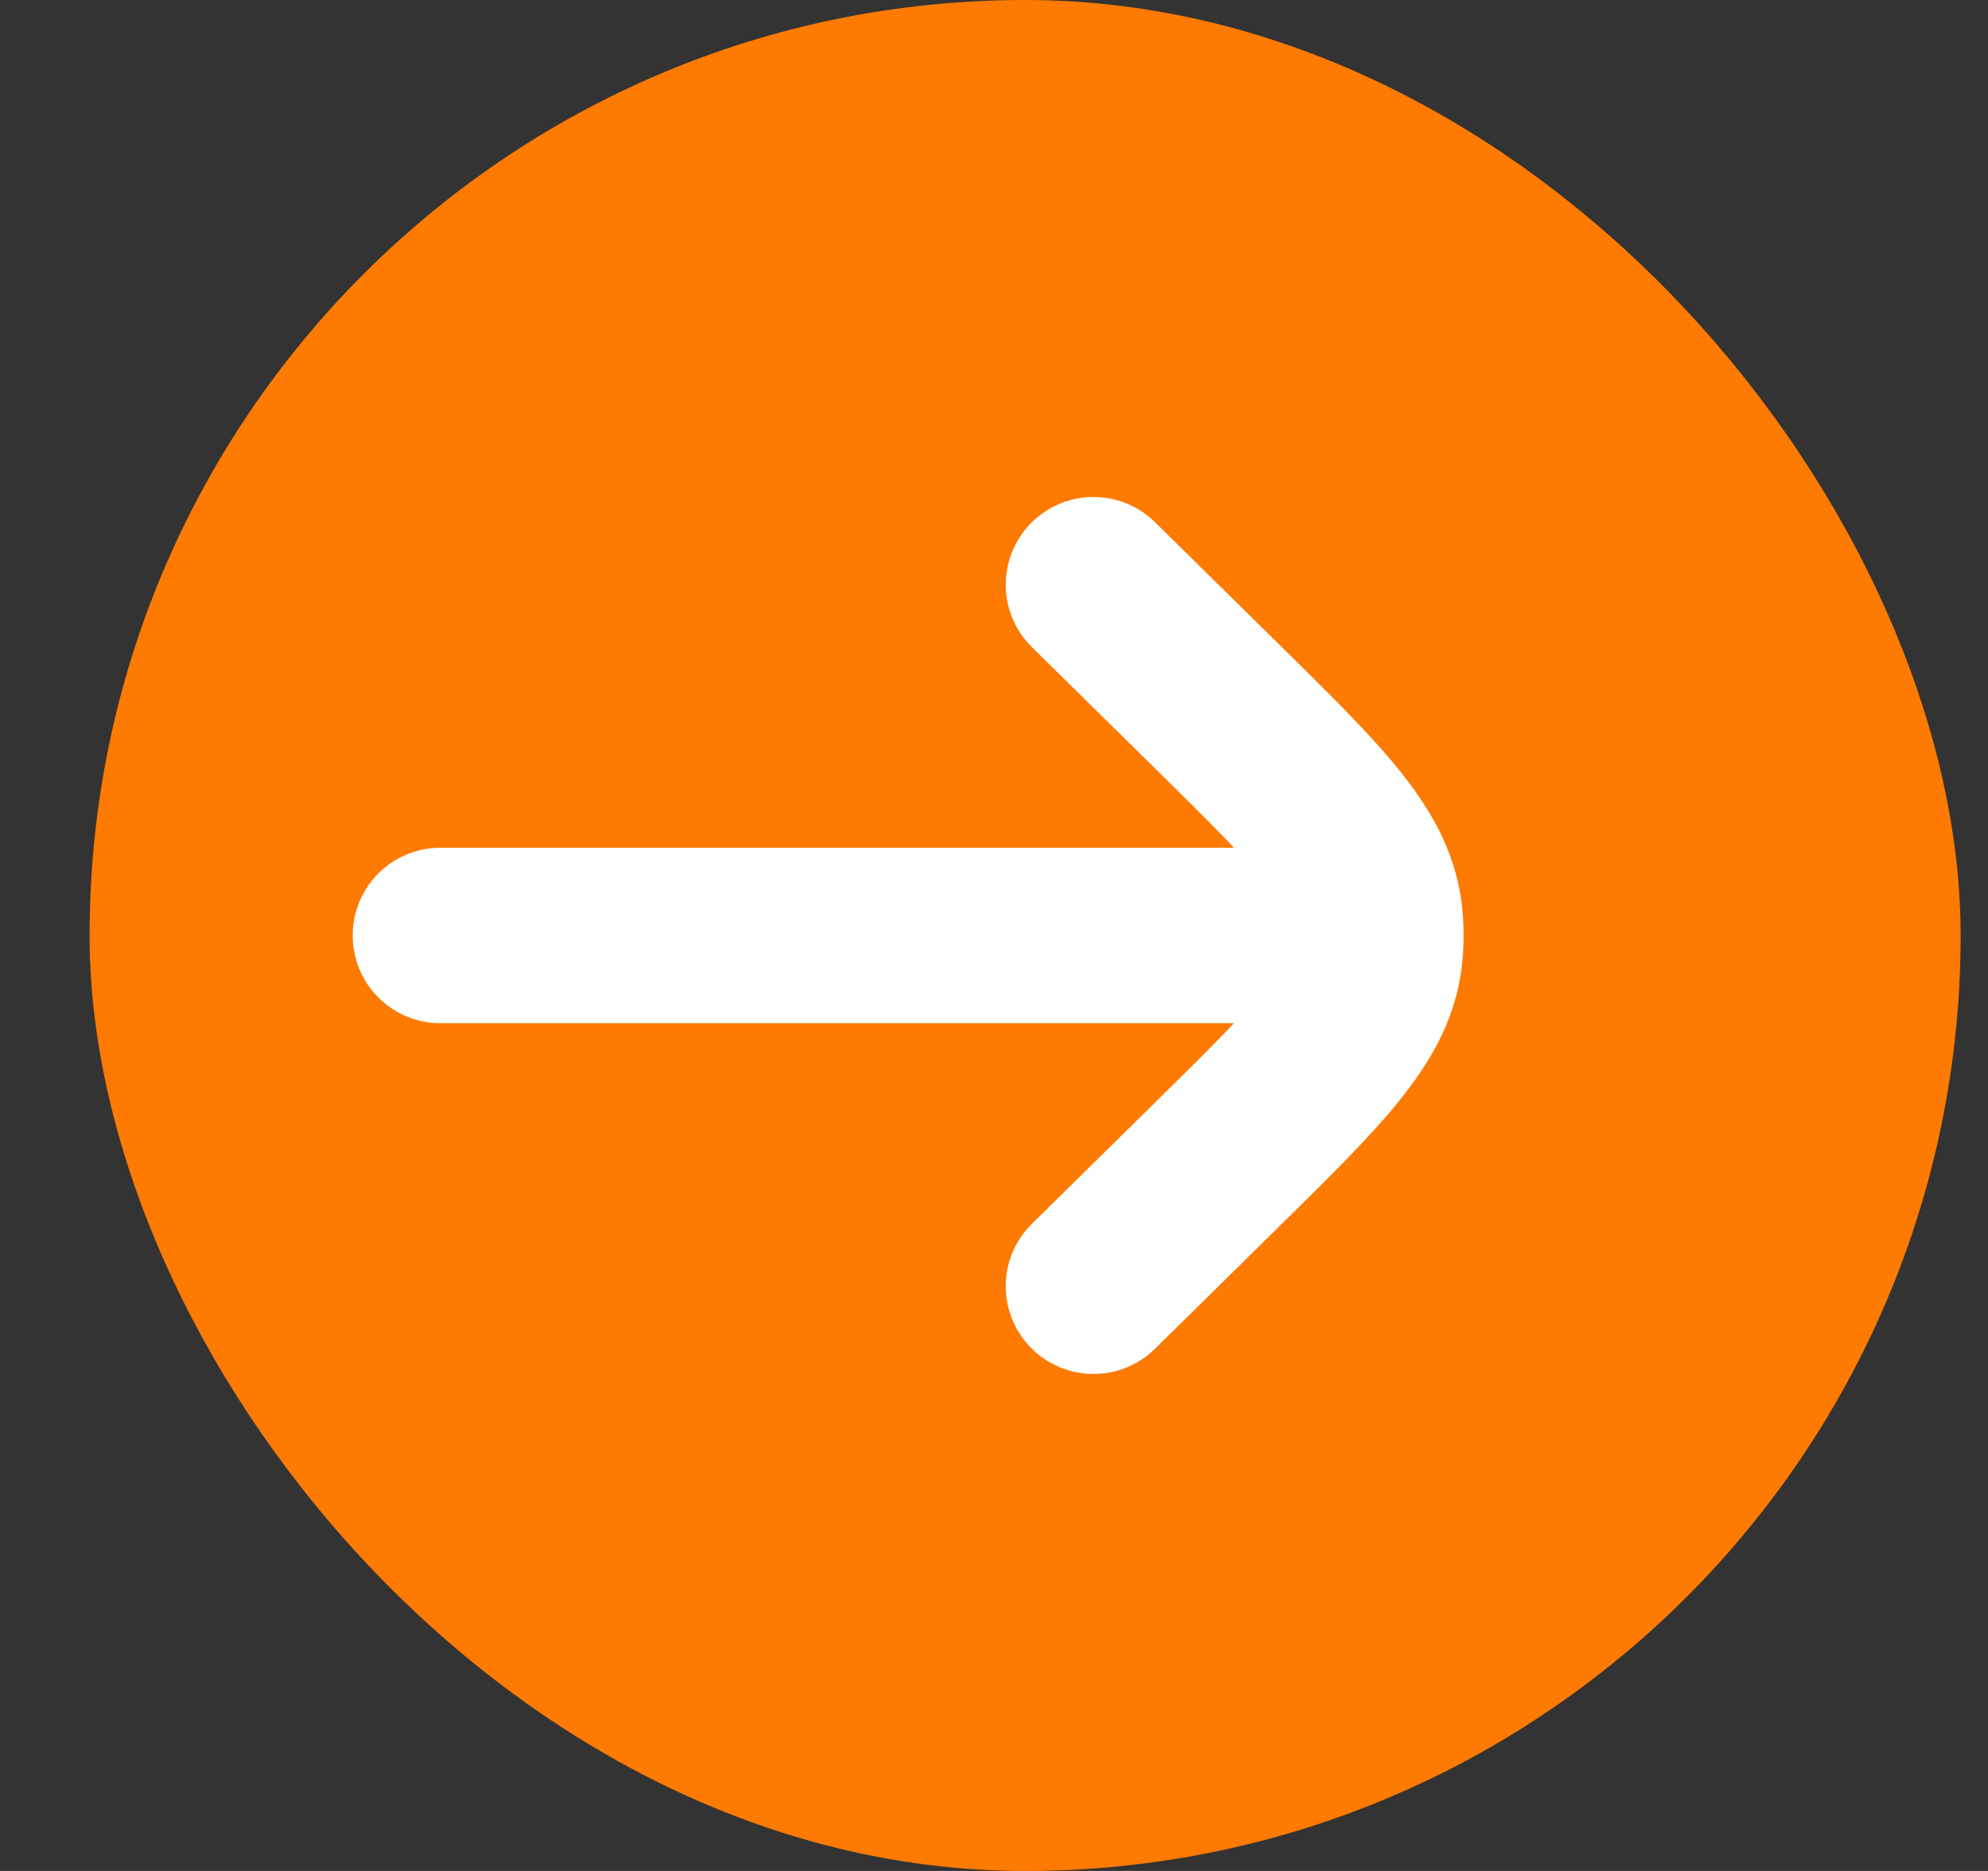 <svg width="17" height="16" viewBox="0 0 17 16" fill="none" xmlns="http://www.w3.org/2000/svg">
<rect x="0" y="0" width="17" height="16" fill="#333333" stroke="none"/>
<rect x="0.766" width="16" height="16" rx="8" fill="#FF7A01"/>
<path d="M3.766 7.25C3.351 7.25 3.016 7.586 3.016 8C3.016 8.414 3.351 8.75 3.766 8.75L3.766 7.25ZM11.766 8.75C12.18 8.75 12.516 8.414 12.516 8C12.516 7.586 12.18 7.25 11.766 7.25L11.766 8.75ZM9.877 4.466C9.582 4.175 9.107 4.179 8.816 4.474C8.526 4.769 8.529 5.244 8.824 5.534L9.877 4.466ZM10.415 6.048L9.889 6.583L9.889 6.583L10.415 6.048ZM10.415 9.952L10.941 10.486L10.941 10.486L10.415 9.952ZM8.824 10.466C8.529 10.756 8.526 11.231 8.816 11.526C9.107 11.821 9.582 11.825 9.877 11.534L8.824 10.466ZM11.754 7.812L12.498 7.717L12.498 7.717L11.754 7.812ZM11.754 8.188L12.498 8.283L12.498 8.283L11.754 8.188ZM3.766 8L3.766 8.75L11.766 8.75L11.766 8L11.766 7.25L3.766 7.25L3.766 8ZM9.351 5L8.824 5.534L9.889 6.583L10.415 6.048L10.941 5.514L9.877 4.466L9.351 5ZM10.415 9.952L9.889 9.417L8.824 10.466L9.351 11L9.877 11.534L10.941 10.486L10.415 9.952ZM10.415 6.048L9.889 6.583C10.326 7.013 10.607 7.292 10.795 7.524C10.973 7.744 11.002 7.847 11.01 7.907L11.754 7.812L12.498 7.717C12.44 7.267 12.224 6.907 11.961 6.581C11.708 6.268 11.353 5.92 10.941 5.514L10.415 6.048ZM10.415 9.952L10.941 10.486C11.353 10.08 11.708 9.732 11.961 9.419C12.224 9.093 12.44 8.733 12.498 8.283L11.754 8.188L11.01 8.093C11.002 8.153 10.973 8.256 10.795 8.476C10.607 8.708 10.326 8.987 9.889 9.417L10.415 9.952ZM11.754 7.812L11.01 7.907C11.018 7.969 11.018 8.031 11.01 8.093L11.754 8.188L12.498 8.283C12.522 8.095 12.522 7.905 12.498 7.717L11.754 7.812Z" fill="white"/>
</svg>
